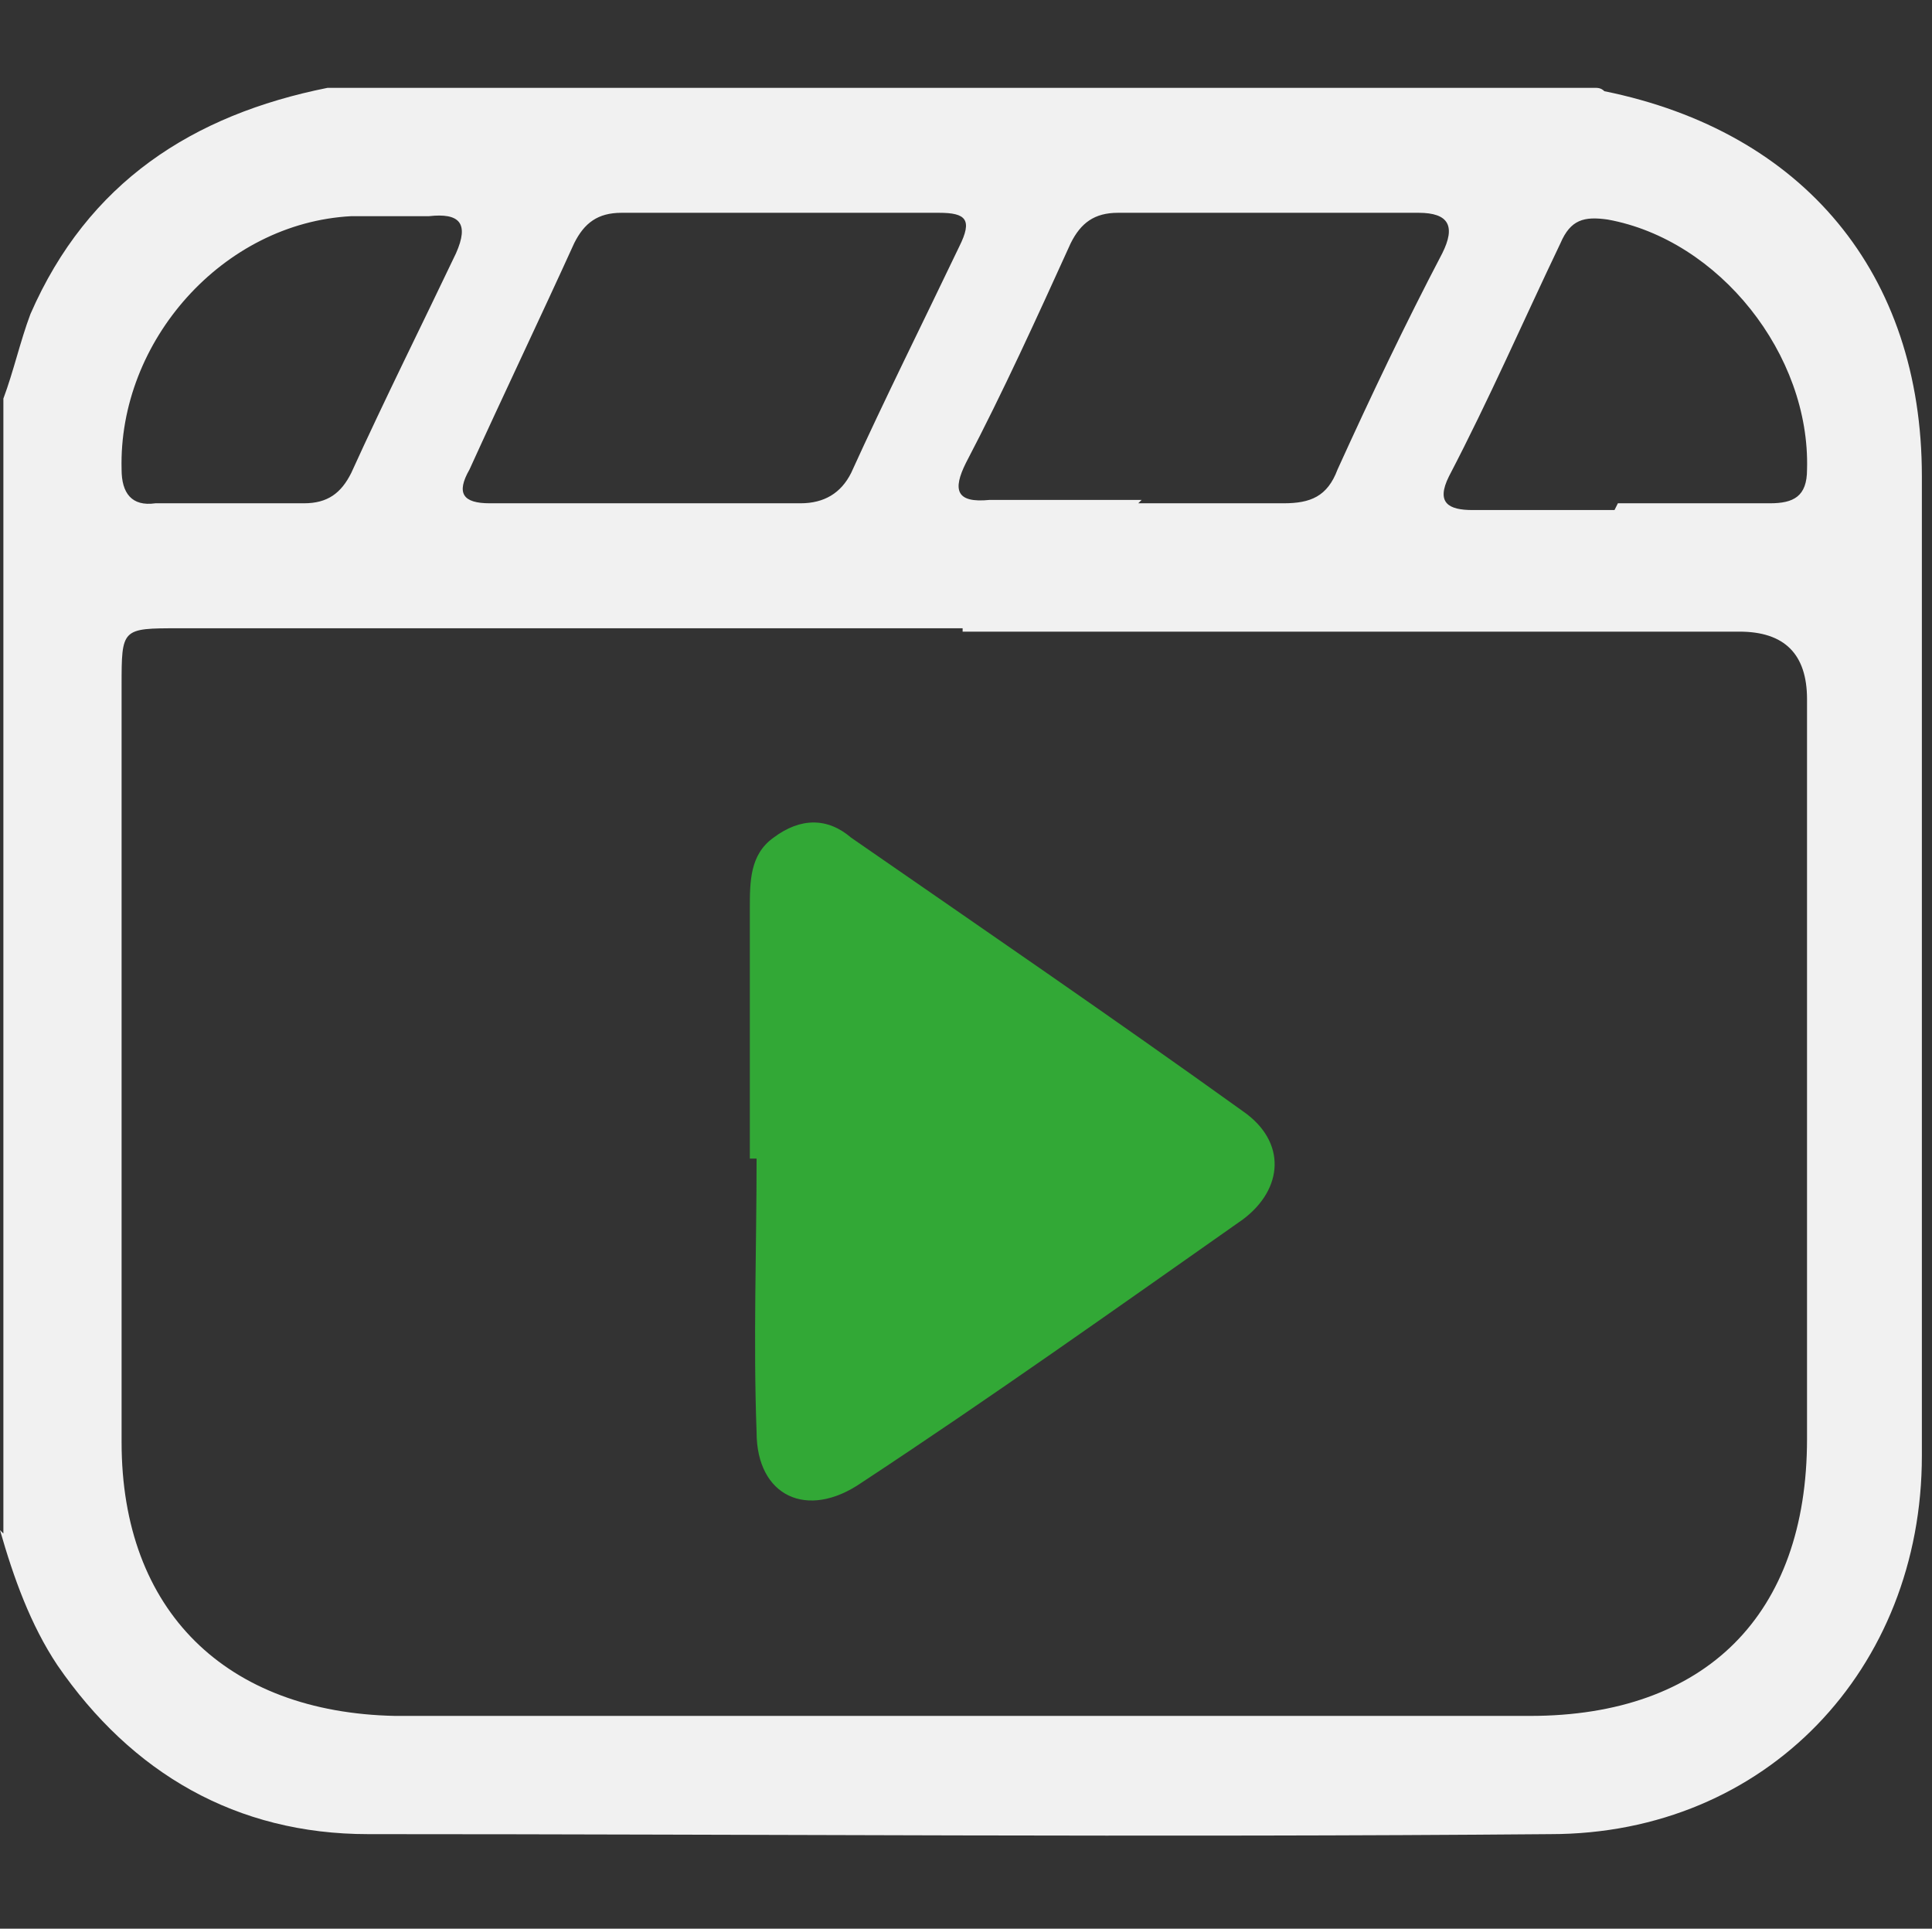 <?xml version="1.0" encoding="UTF-8"?>
<svg xmlns="http://www.w3.org/2000/svg" version="1.1" viewBox="0 0 57.2 57.1">
  <rect x="0" y="0" width="57.2" height="57.1" fill="#333333" stroke="none"/>
  <defs>
    <style>
      .cls-1 {
        fill: #f1f1f1;
      }

      .cls-2 {
        fill: #32a836;
      }
    </style>
  </defs>
  <!-- Generator: Adobe Illustrator 28.6.0, SVG Export Plug-In . SVG Version: 1.2.0 Build 709)  -->
  <g>
    <g id="Livello_1">
      <g id="XVH6Uw.tif">
        <g>
          <path class="cls-1" d="M.1,45.4V11.8c.3-.8.5-1.7.8-2.5,1.7-3.9,4.8-5.9,8.8-6.7,12.5,0,25,0,37.5,0,.1,0,.2,0,.3.1,5.9,1.2,9.4,5.4,9.4,11.4,0,9.7,0,19.3,0,29,0,6.3-4.6,11.2-11,11.2-11.7.1-23.4,0-35,0-3.9,0-7-1.8-9.2-5-.8-1.2-1.3-2.6-1.7-4ZM28.5,18.6c-7.7,0-15.5,0-23.2,0-1.7,0-1.7,0-1.7,1.7,0,7.5,0,14.9,0,22.4,0,5,3.1,8,8.1,8.1,11.2,0,22.4,0,33.6,0,5.2,0,8.2-3,8.2-8.2,0-7.3,0-14.6,0-21.9q0-2-2-2c-7.7,0-15.3,0-23,0ZM19.1,14.9c1.5,0,3.1,0,4.6,0,.7,0,1.2-.3,1.5-.9,1-2.2,2.1-4.4,3.2-6.7.4-.8.2-1-.6-1-3.1,0-6.3,0-9.4,0-.7,0-1.1.3-1.4.9-1,2.2-2.1,4.5-3.1,6.7-.4.7-.2,1,.6,1,1.6,0,3.1,0,4.7,0ZM33.7,14.9c1.5,0,2.9,0,4.3,0,.8,0,1.3-.2,1.6-1,1-2.2,2-4.3,3.1-6.4.4-.8.2-1.2-.7-1.2-3,0-6,0-8.9,0-.7,0-1.1.3-1.4.9-1,2.2-2,4.4-3.1,6.5-.4.8-.3,1.2.7,1.1,1.5,0,3,0,4.5,0ZM47.9,14.9c1.5,0,3,0,4.5,0,.7,0,1.1-.2,1.1-1,.1-3.4-2.6-6.8-5.9-7.4-.7-.1-1.1,0-1.4.7-1.1,2.3-2.1,4.6-3.3,6.9-.4.8,0,1,.7,1,1.4,0,2.8,0,4.2,0ZM6.9,14.9c.7,0,1.4,0,2.1,0,.7,0,1.1-.3,1.4-.9,1-2.2,2.1-4.4,3.1-6.5.4-.9.1-1.2-.8-1.1-.8,0-1.5,0-2.3,0-3.8.2-6.9,3.7-6.8,7.5,0,.7.3,1.1,1,1,.8,0,1.5,0,2.3,0Z"/>
          <path class="cls-2" d="M22.2,34.3c0-2.5,0-4.9,0-7.4,0-.8,0-1.6.7-2.1.8-.6,1.6-.6,2.3,0,3.9,2.7,7.7,5.3,11.6,8.1,1.3.9,1.2,2.3,0,3.2-3.7,2.6-7.5,5.3-11.3,7.8-1.6,1.1-3.1.4-3.1-1.5-.1-2.7,0-5.4,0-8.1,0,0,0,0,0,0Z"/>
        </g>
      </g>
    </g>
  </g>
</svg>